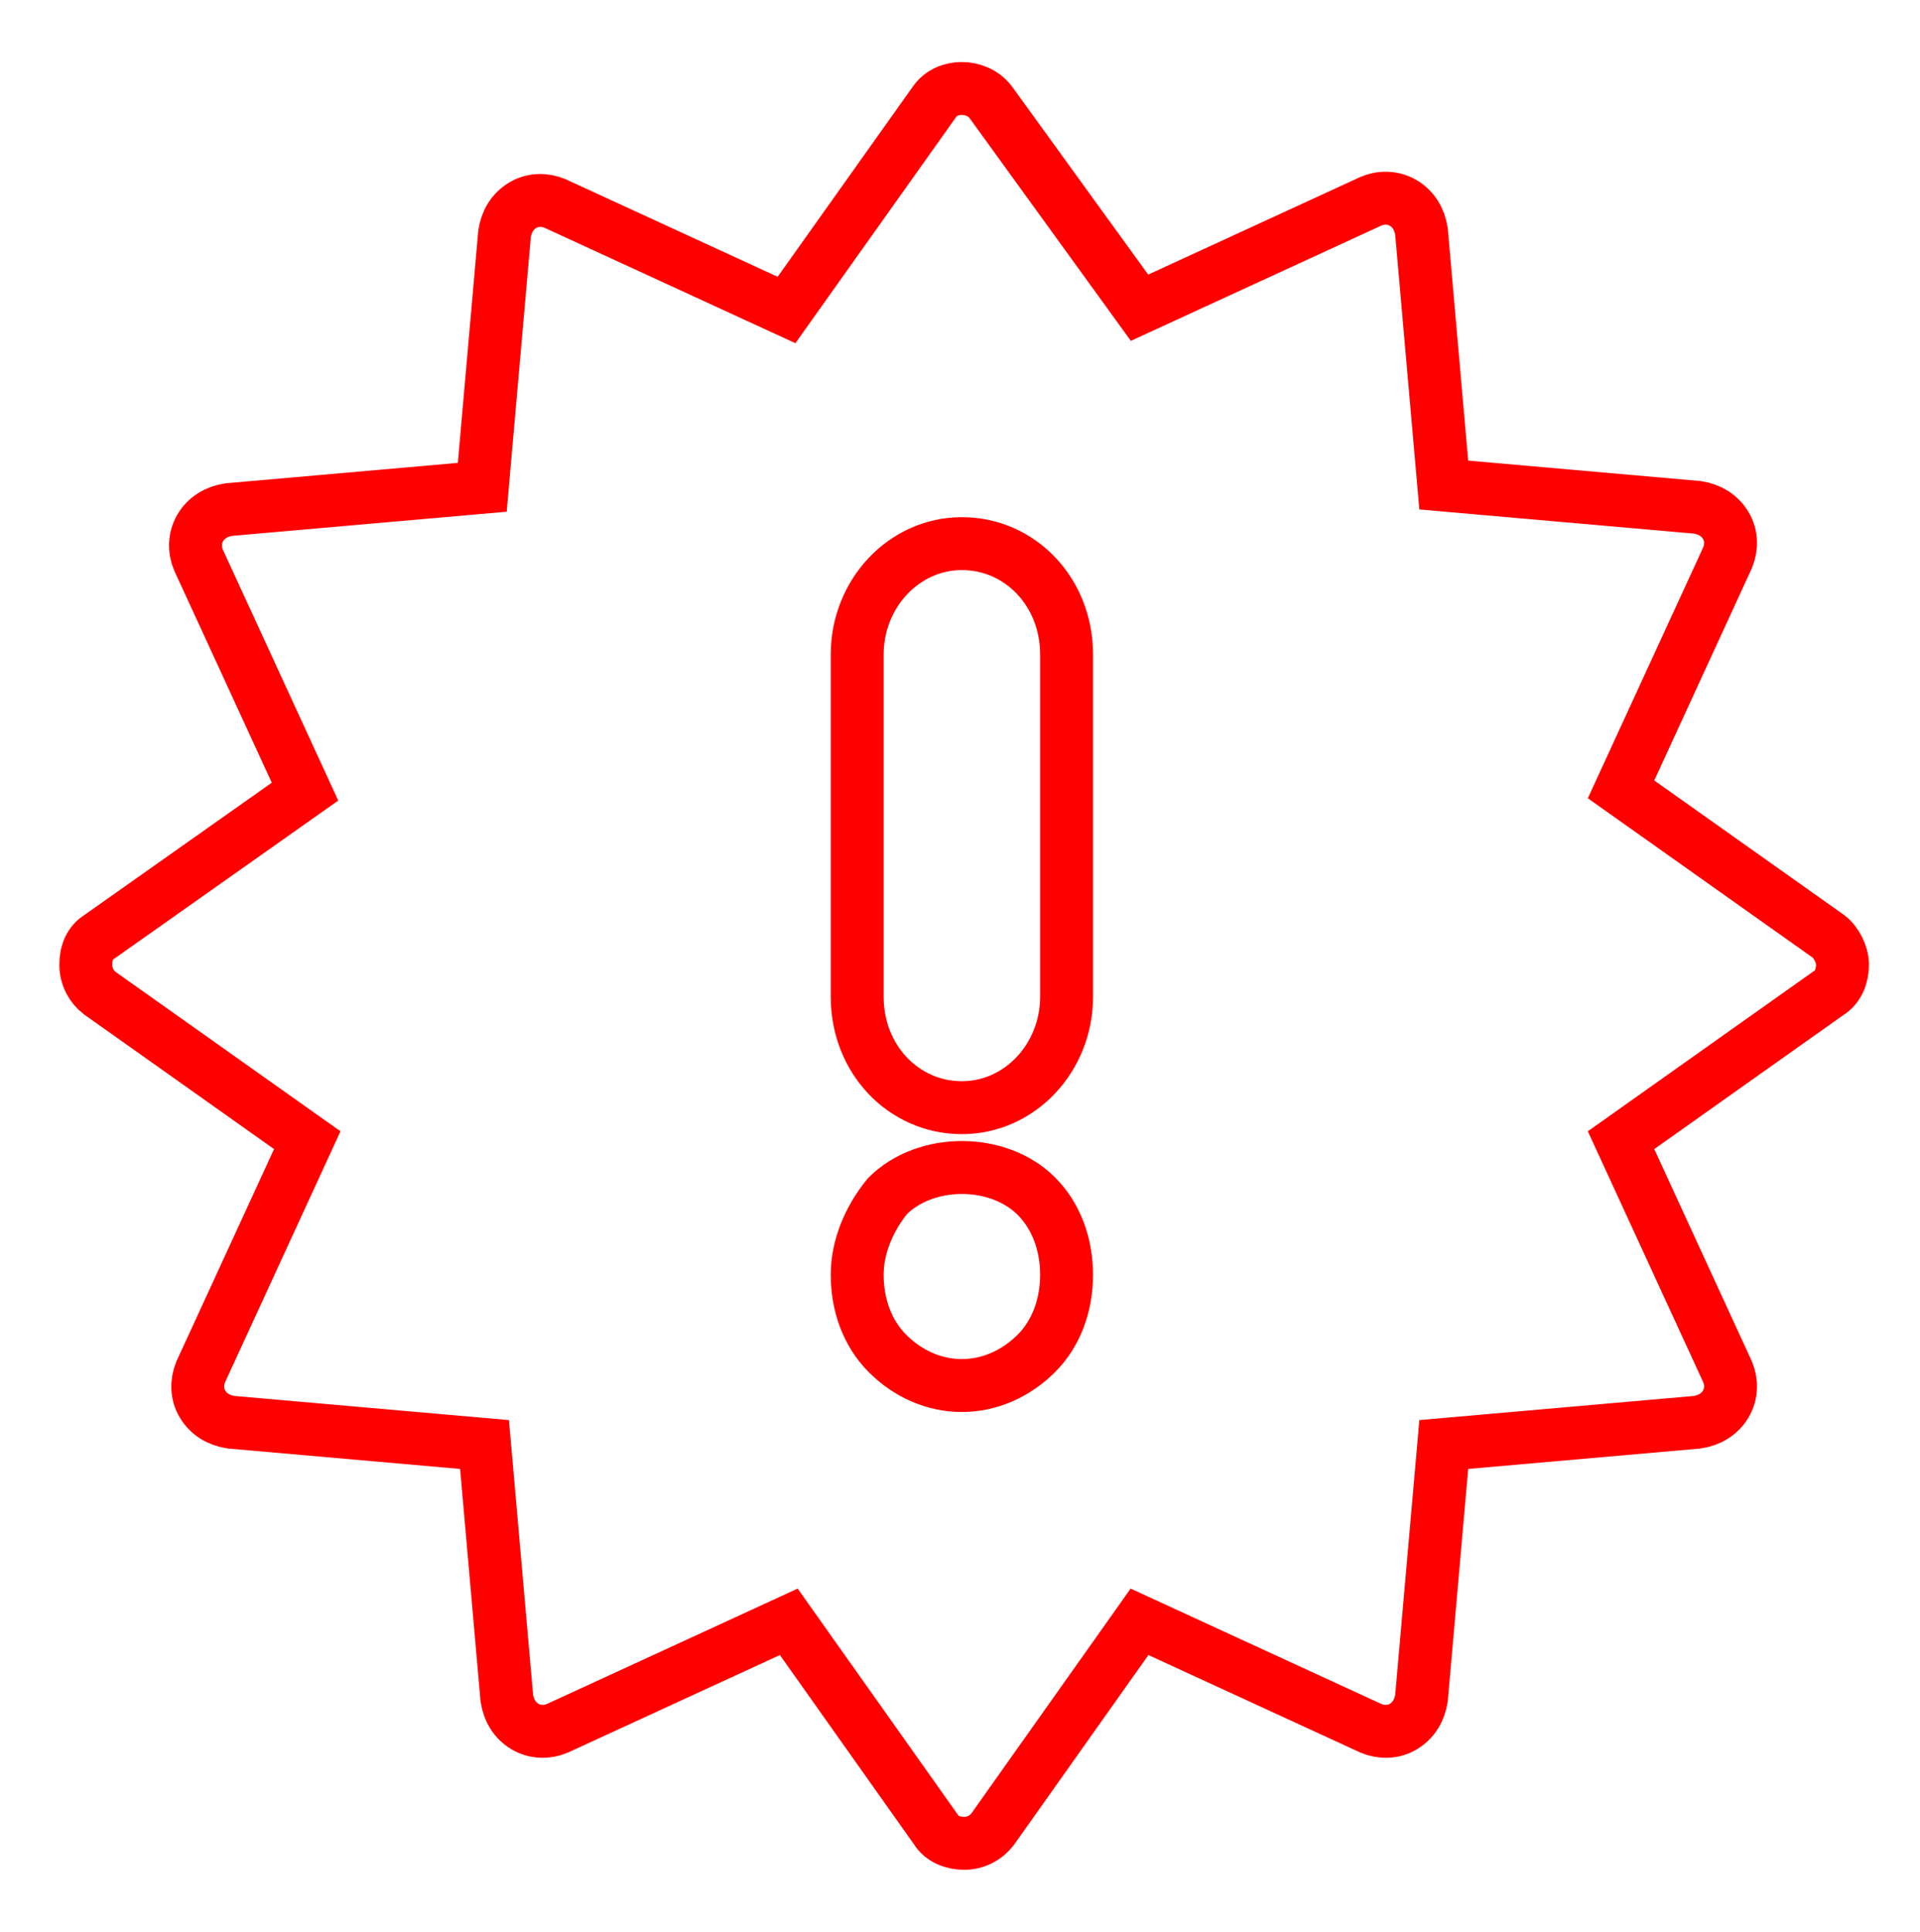 <?xml version="1.0" encoding="utf-8" ?>
<!DOCTYPE svg PUBLIC "-//W3C//DTD SVG 1.1//EN" "http://www.w3.org/Graphics/SVG/1.1/DTD/svg11.dtd">
<svg xmlns="http://www.w3.org/2000/svg" xmlns:xlink="http://www.w3.org/1999/xlink" version="1.1" id="Calque_1" x="0px" y="0px" viewBox="0 0 508 511" style="enable-background:new 0 0 508 511;" xml:space="preserve"><style type="text/css">.st0{fill:none;stroke:#FF0000;stroke-width:14;stroke-miterlimit:10;}</style><path class="st0" d="M22.7,255.2c0,3.2,1.6,5.9,3.7,7.5l54.9,38.9l-28.2,61.3c-1.1,2.7-1.1,5.9,0.5,8.5c1.6,2.7,4.3,4.3,7.5,4.8 l67.1,5.9l5.9,67.1c0.5,3.2,2.1,5.9,4.8,7.5c2.7,1.6,5.9,1.6,8.5,0.5l61.3-28.2l38.9,54.9c1.6,2.7,4.8,3.7,7.5,3.7 c3.2,0,5.9-1.6,7.5-3.7l38.9-54.9l61.3,28.2c2.7,1.1,5.9,1.1,8.5-0.5c2.7-1.6,4.3-4.3,4.8-7.5l5.9-67.1l67.1-5.9 c3.2-0.5,5.9-2.1,7.5-4.8c1.6-2.7,1.6-5.9,0.5-8.5l-28.2-61.3l54.9-38.9c2.7-1.6,3.7-4.8,3.7-7.5s-1.6-5.9-3.7-7.5l-54.9-38.9 l28.2-61.3c1.1-2.7,1.1-5.9-0.5-8.5c-1.6-2.7-4.3-4.3-7.5-4.8l-67.1-5.9l-5.9-67.1c-0.5-3.2-2.1-5.9-4.8-7.5 c-2.7-1.6-5.9-1.6-8.5-0.5l-61.3,28.2l-39.4-54.4c-3.7-4.8-11.7-4.8-14.9,0L208.1,82l-61.3-28.2c-2.7-1.1-5.9-1.1-8.5,0.5 c-2.7,1.6-4.3,4.3-4.8,7.5l-5.9,67.1l-67.1,5.9c-3.2,0.5-5.9,2.1-7.5,4.8c-1.6,2.7-1.6,5.9-0.5,8.5l28.2,61.3l-54.4,38.4 C23.8,249.3,22.7,252,22.7,255.2L22.7,255.2z M274.2,358c-5.3,5.3-12.3,8.5-19.7,8.5c-7.5,0-14.4-3.2-19.7-8.5 c-5.3-5.3-8-12.8-8-20.8c0-7.5,3.2-14.9,8-20.8c10.1-10.1,29.3-10.1,39.4,0c5.3,5.3,8,12.8,8,20.8 C282.2,345.2,279.5,352.7,274.2,358L274.2,358z M226.8,173.1c0-16,12.3-29.3,27.7-29.3c15.4,0,27.7,12.8,27.7,29.3v90.6 c0,16-12.3,29.3-27.7,29.3c-15.4,0-27.7-12.8-27.7-29.3V173.1z"/></svg>